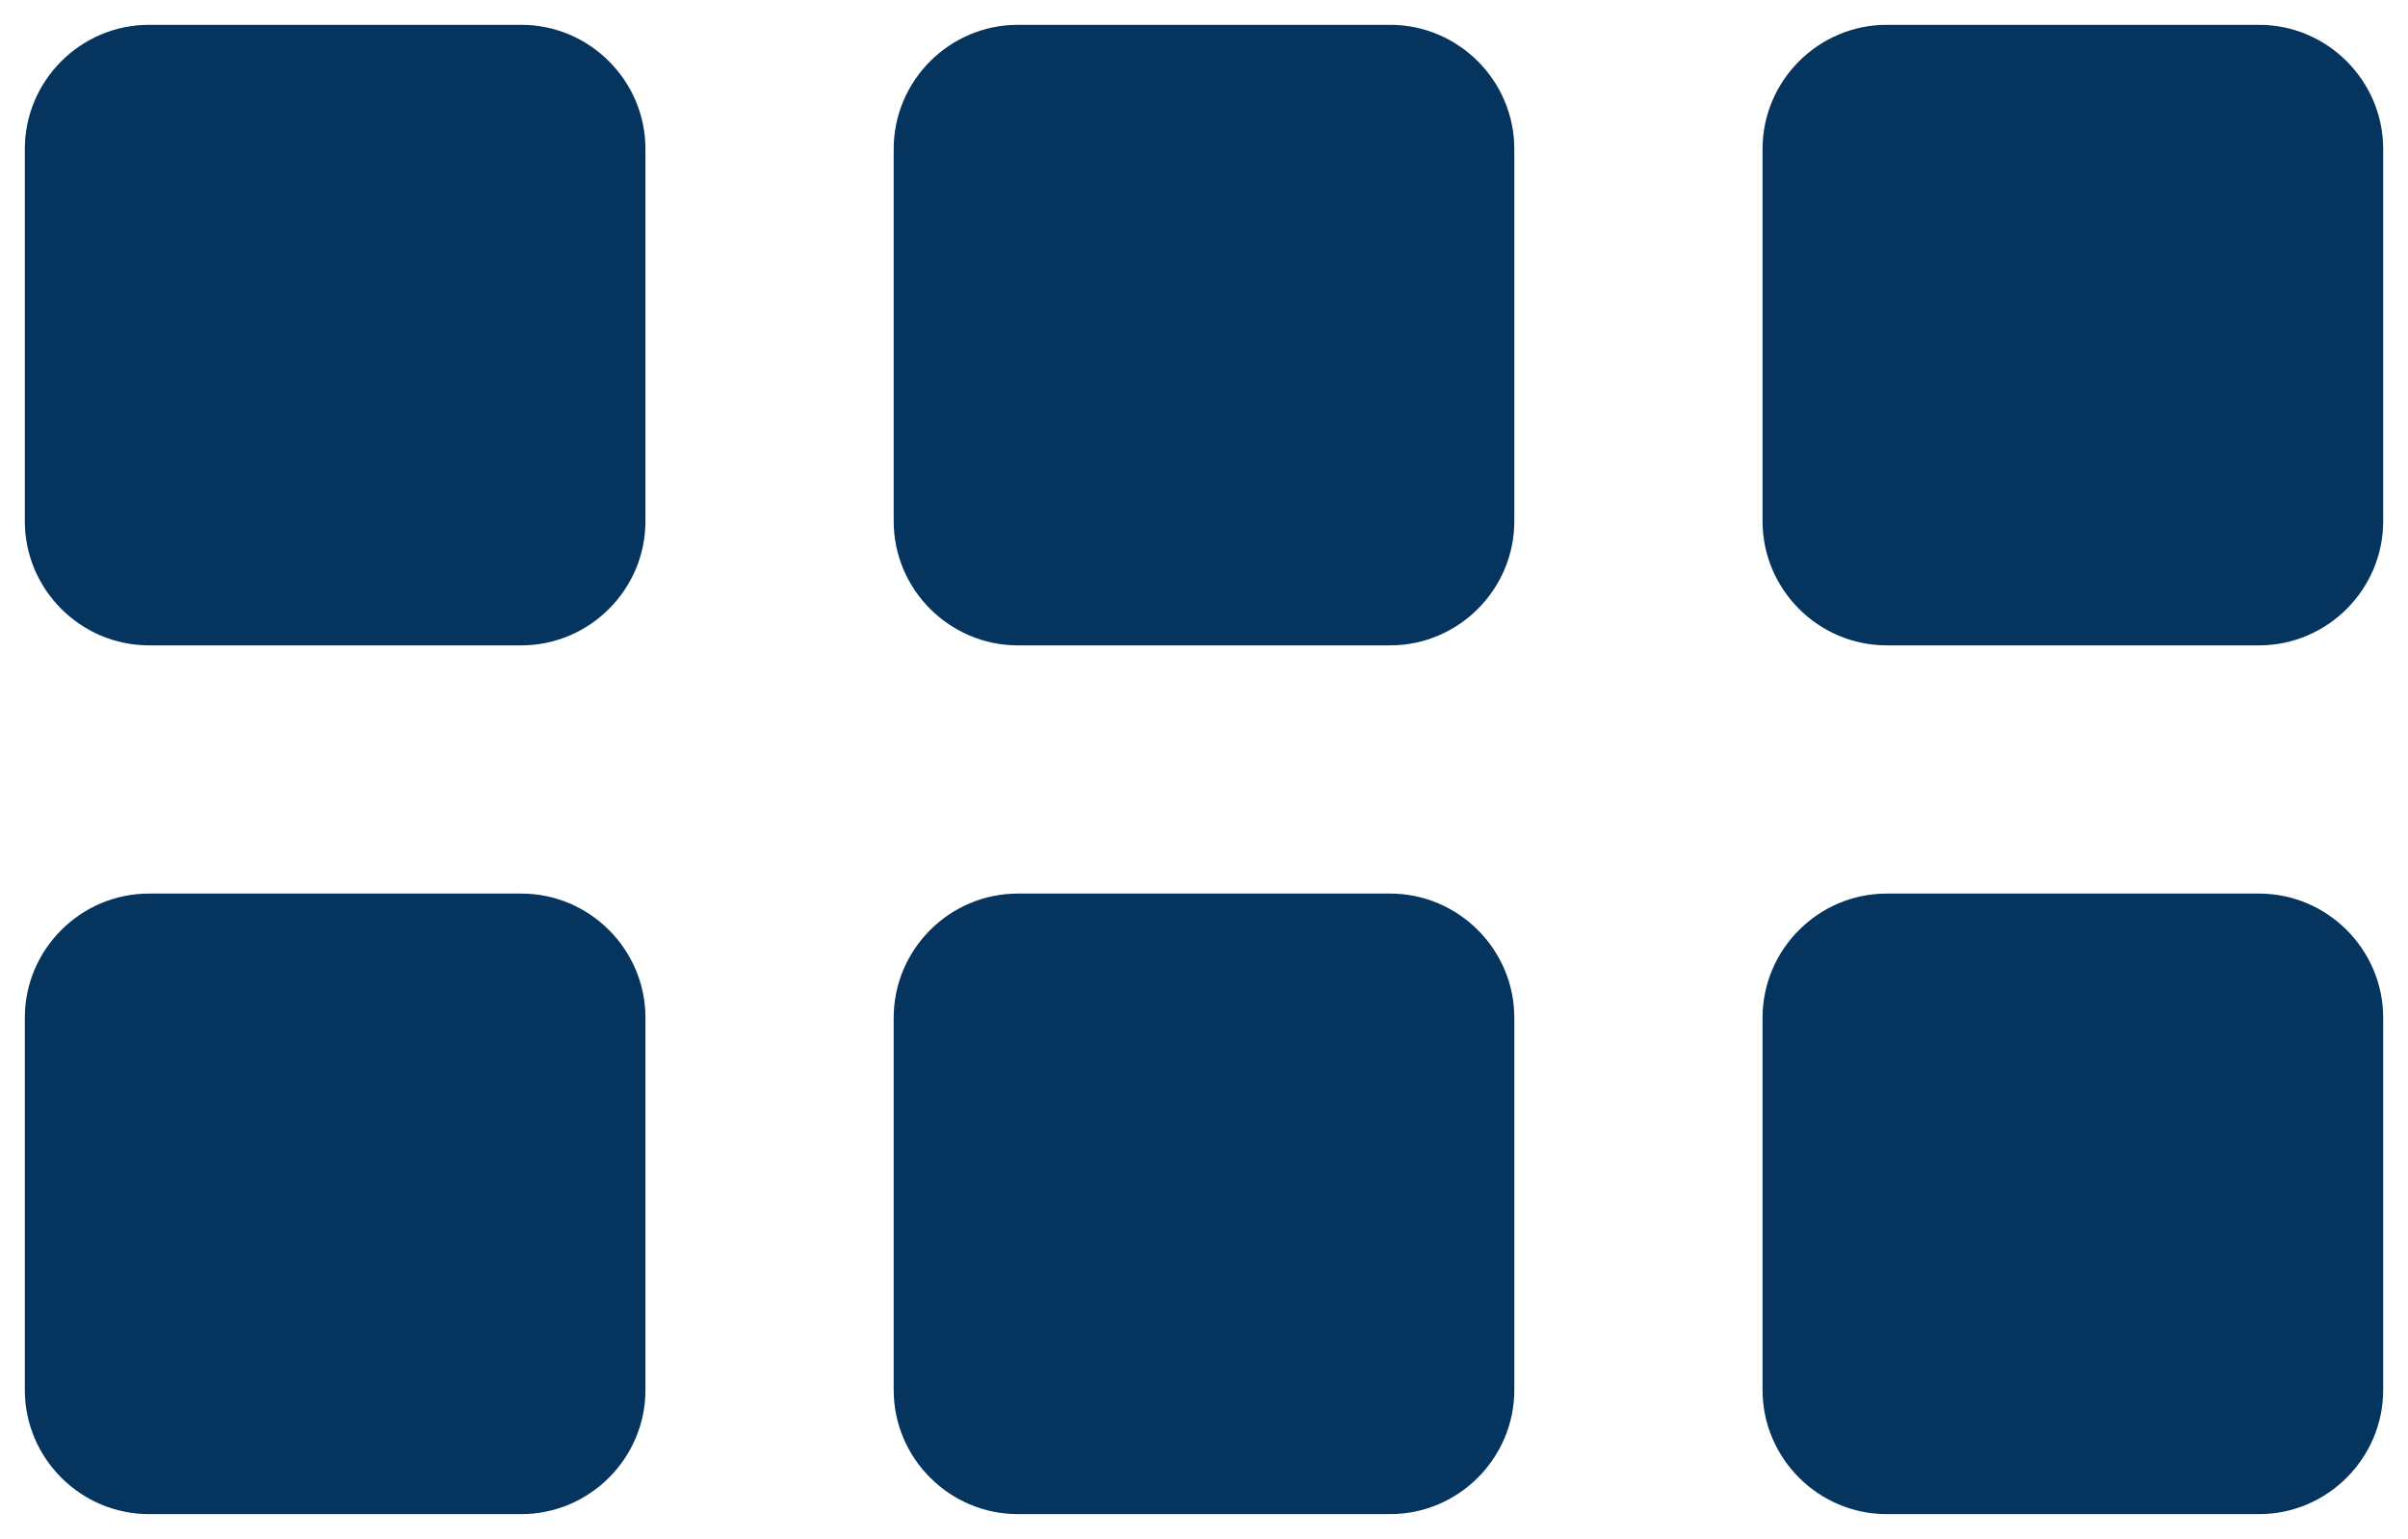<svg xmlns="http://www.w3.org/2000/svg" viewBox="0 0 194 124"><path d="M42 52H12C6.5 52 2 47.5 2 42V12C2 6.5 6.5 2 12 2h30c5.5 0 10 4.5 10 10v30c0 5.5-4.5 10-10 10zm70 0H82c-5.5 0-10-4.5-10-10V12c0-5.5 4.5-10 10-10h30c5.5 0 10 4.5 10 10v30c0 5.5-4.5 10-10 10zm70 0h-30c-5.5 0-10-4.5-10-10V12c0-5.5 4.5-10 10-10h30c5.5 0 10 4.5 10 10v30c0 5.5-4.5 10-10 10zM42 122H12c-5.5 0-10-4.5-10-10V82c0-5.5 4.5-10 10-10h30c5.5 0 10 4.5 10 10v30c0 5.5-4.5 10-10 10zm70 0H82c-5.5 0-10-4.5-10-10V82c0-5.5 4.5-10 10-10h30c5.5 0 10 4.5 10 10v30c0 5.5-4.5 10-10 10zm70 0h-30c-5.5 0-10-4.5-10-10V82c0-5.5 4.5-10 10-10h30c5.5 0 10 4.5 10 10v30c0 5.5-4.5 10-10 10z" fill="#05355f"/></svg>